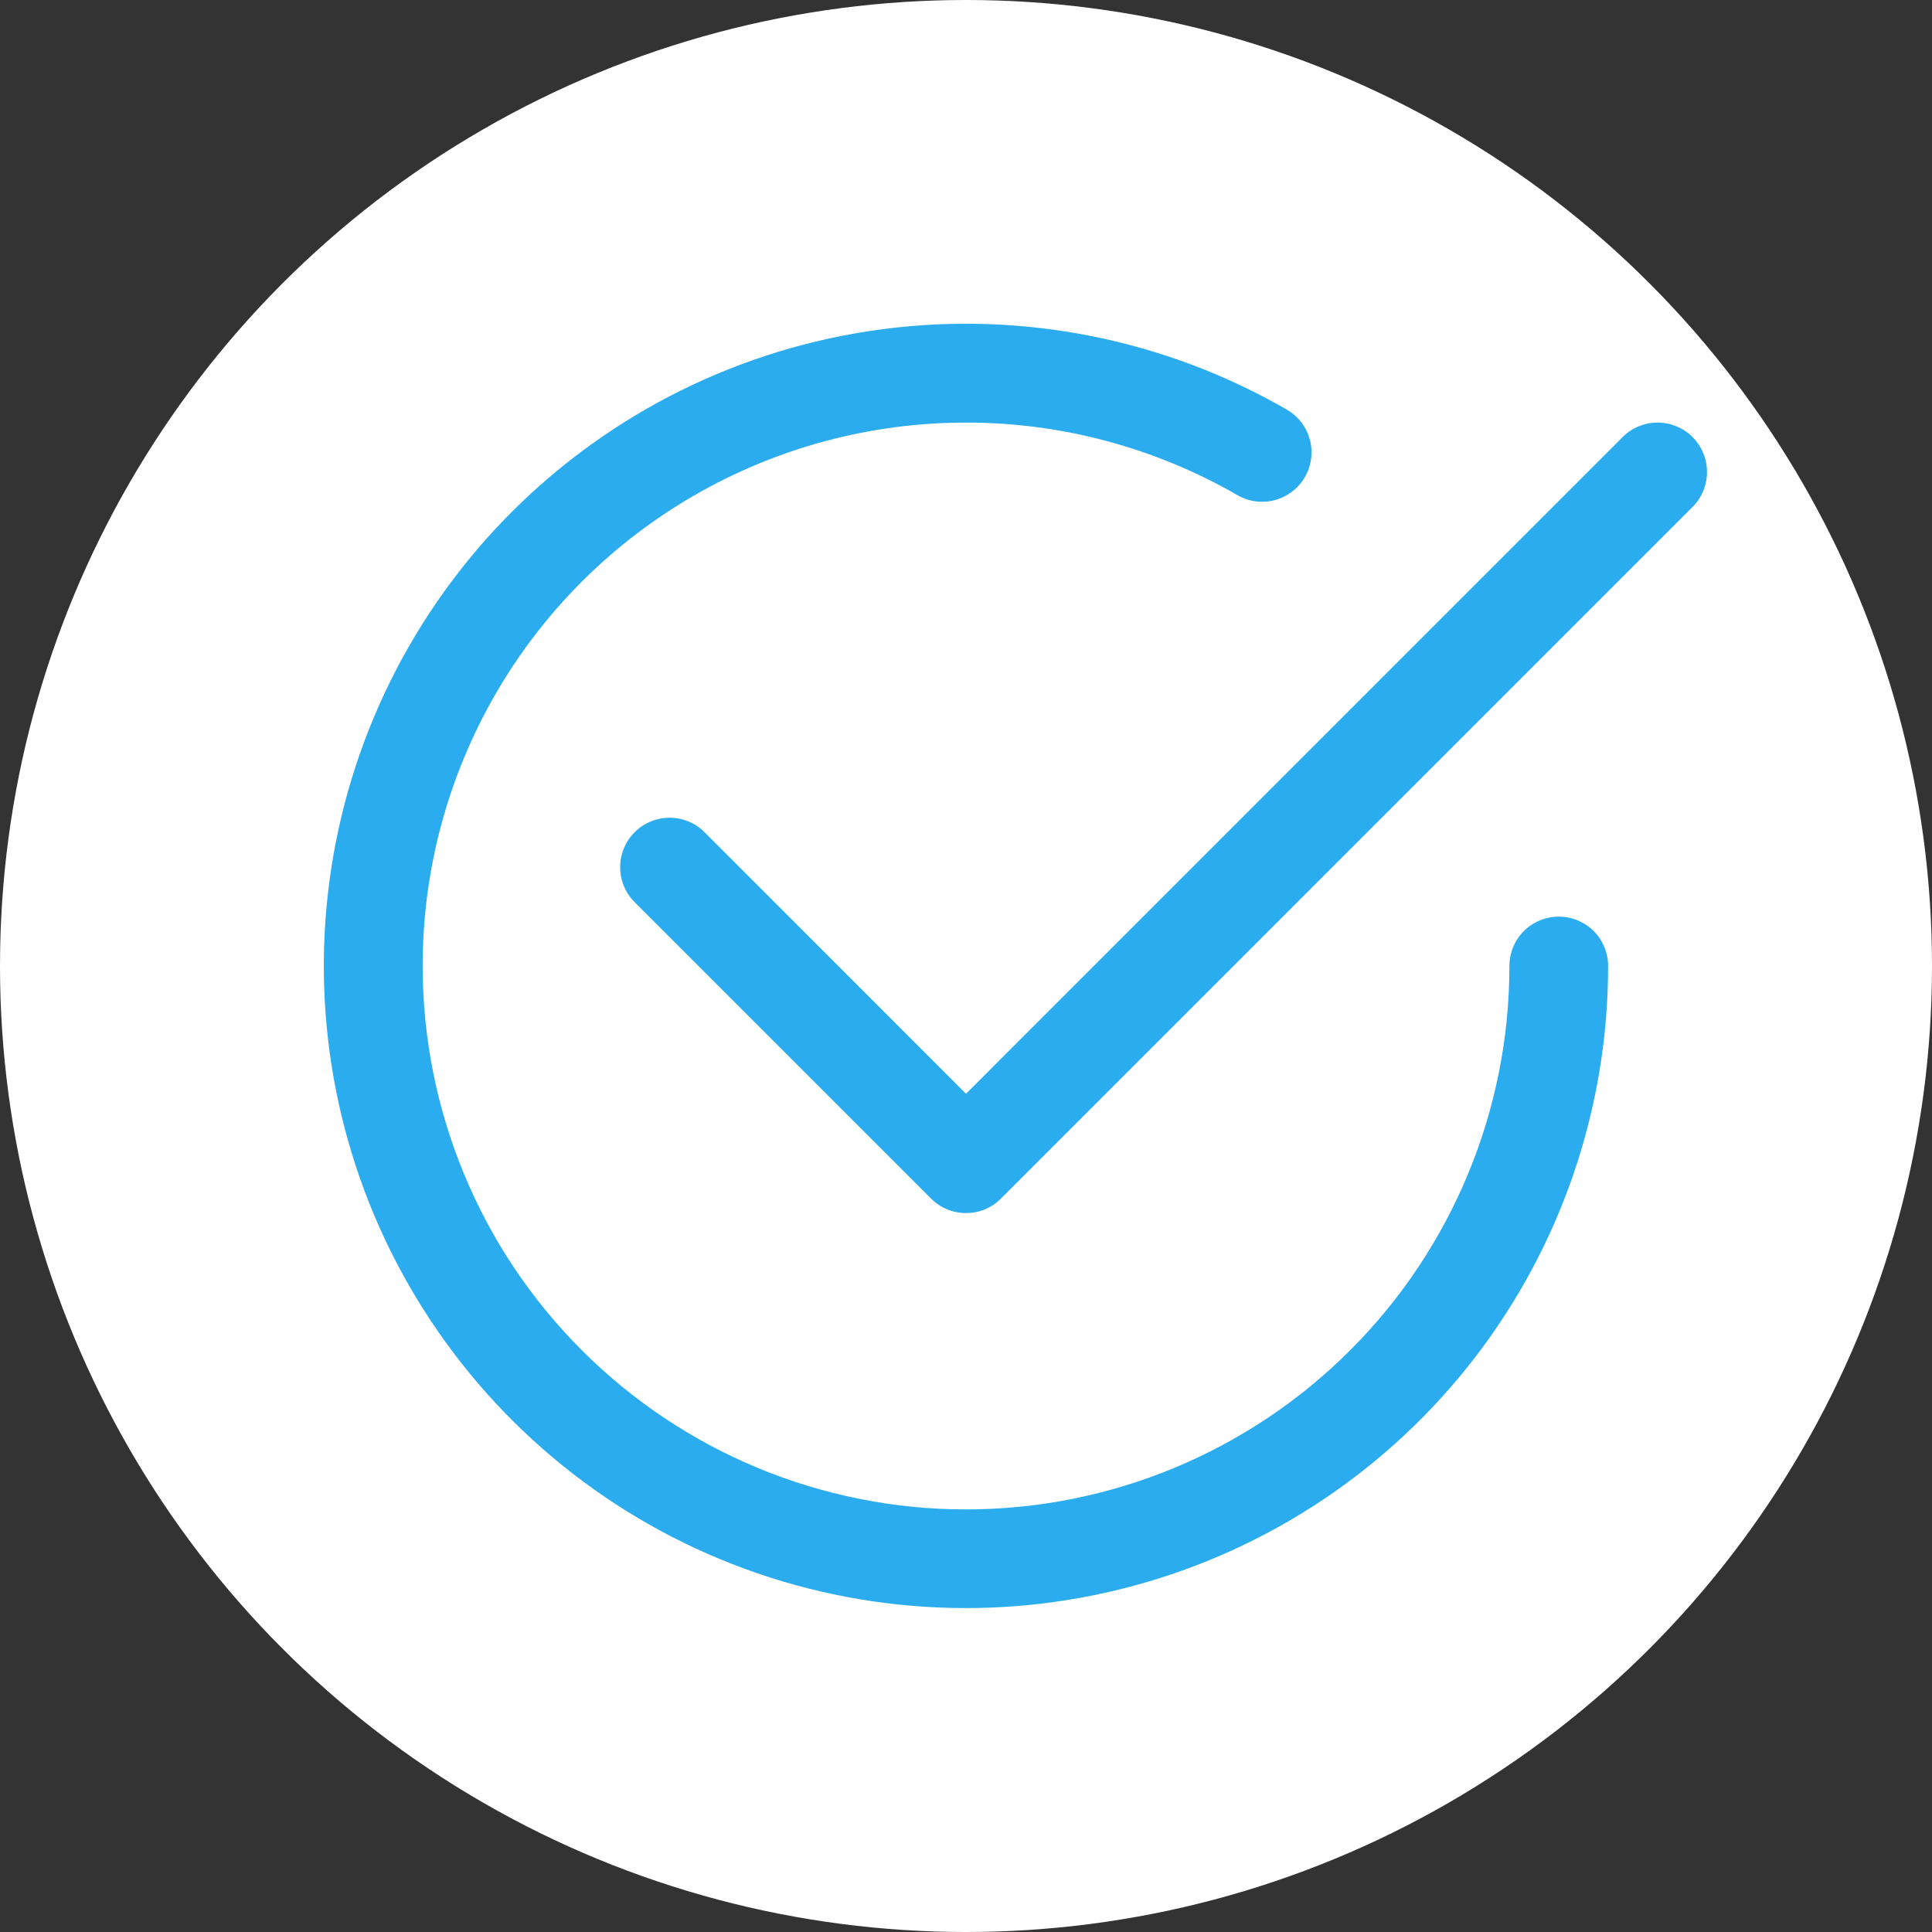 <svg width="22" height="22" viewBox="0 0 22 22" fill="none" xmlns="http://www.w3.org/2000/svg">
<rect x="0" y="0" width="22" height="22" fill="#333333" stroke="none"/>
<circle cx="11" cy="11" r="11" fill="white"/>
<path d="M4.813 11C4.812 9.914 5.098 8.847 5.641 7.906C6.184 6.965 6.965 6.184 7.906 5.641C8.846 5.098 9.914 4.812 11 4.812C12.086 4.811 13.153 5.097 14.094 5.64C14.223 5.714 14.376 5.733 14.519 5.694C14.662 5.655 14.785 5.561 14.859 5.433C14.933 5.304 14.954 5.151 14.916 5.008C14.878 4.864 14.784 4.741 14.656 4.666C13.262 3.861 11.642 3.539 10.046 3.749C8.45 3.959 6.968 4.69 5.829 5.828C4.691 6.966 3.96 8.448 3.75 10.044C3.54 11.64 3.862 13.261 4.667 14.655C5.472 16.049 6.714 17.139 8.201 17.755C9.688 18.371 11.337 18.479 12.892 18.062C14.447 17.646 15.821 16.728 16.801 15.451C17.781 14.174 18.312 12.61 18.312 11C18.312 10.851 18.253 10.708 18.148 10.602C18.042 10.497 17.899 10.438 17.75 10.438C17.601 10.438 17.458 10.497 17.352 10.602C17.247 10.708 17.188 10.851 17.188 11C17.188 12.641 16.536 14.215 15.375 15.375C14.215 16.536 12.641 17.188 11 17.188C9.359 17.188 7.785 16.536 6.625 15.375C5.464 14.215 4.813 12.641 4.813 11Z" fill="#2AACEF"/>
<path d="M19.273 5.773C19.326 5.721 19.367 5.659 19.395 5.59C19.424 5.522 19.438 5.449 19.438 5.375C19.438 5.301 19.424 5.228 19.395 5.159C19.367 5.091 19.326 5.029 19.273 4.977C19.221 4.924 19.159 4.883 19.09 4.855C19.022 4.826 18.949 4.812 18.875 4.812C18.801 4.812 18.728 4.826 18.66 4.855C18.591 4.883 18.529 4.924 18.477 4.977L11 12.455L8.023 9.477C7.971 9.424 7.909 9.383 7.841 9.355C7.772 9.326 7.699 9.312 7.625 9.312C7.551 9.312 7.478 9.326 7.409 9.355C7.341 9.383 7.279 9.424 7.227 9.477C7.174 9.529 7.133 9.591 7.105 9.659C7.076 9.728 7.062 9.801 7.062 9.875C7.062 9.949 7.076 10.022 7.105 10.091C7.133 10.159 7.174 10.221 7.227 10.273L10.602 13.648C10.654 13.701 10.716 13.742 10.784 13.771C10.853 13.799 10.926 13.813 11 13.813C11.074 13.813 11.147 13.799 11.216 13.771C11.284 13.742 11.346 13.701 11.398 13.648L19.273 5.773Z" fill="#2AACEF"/>
</svg>
